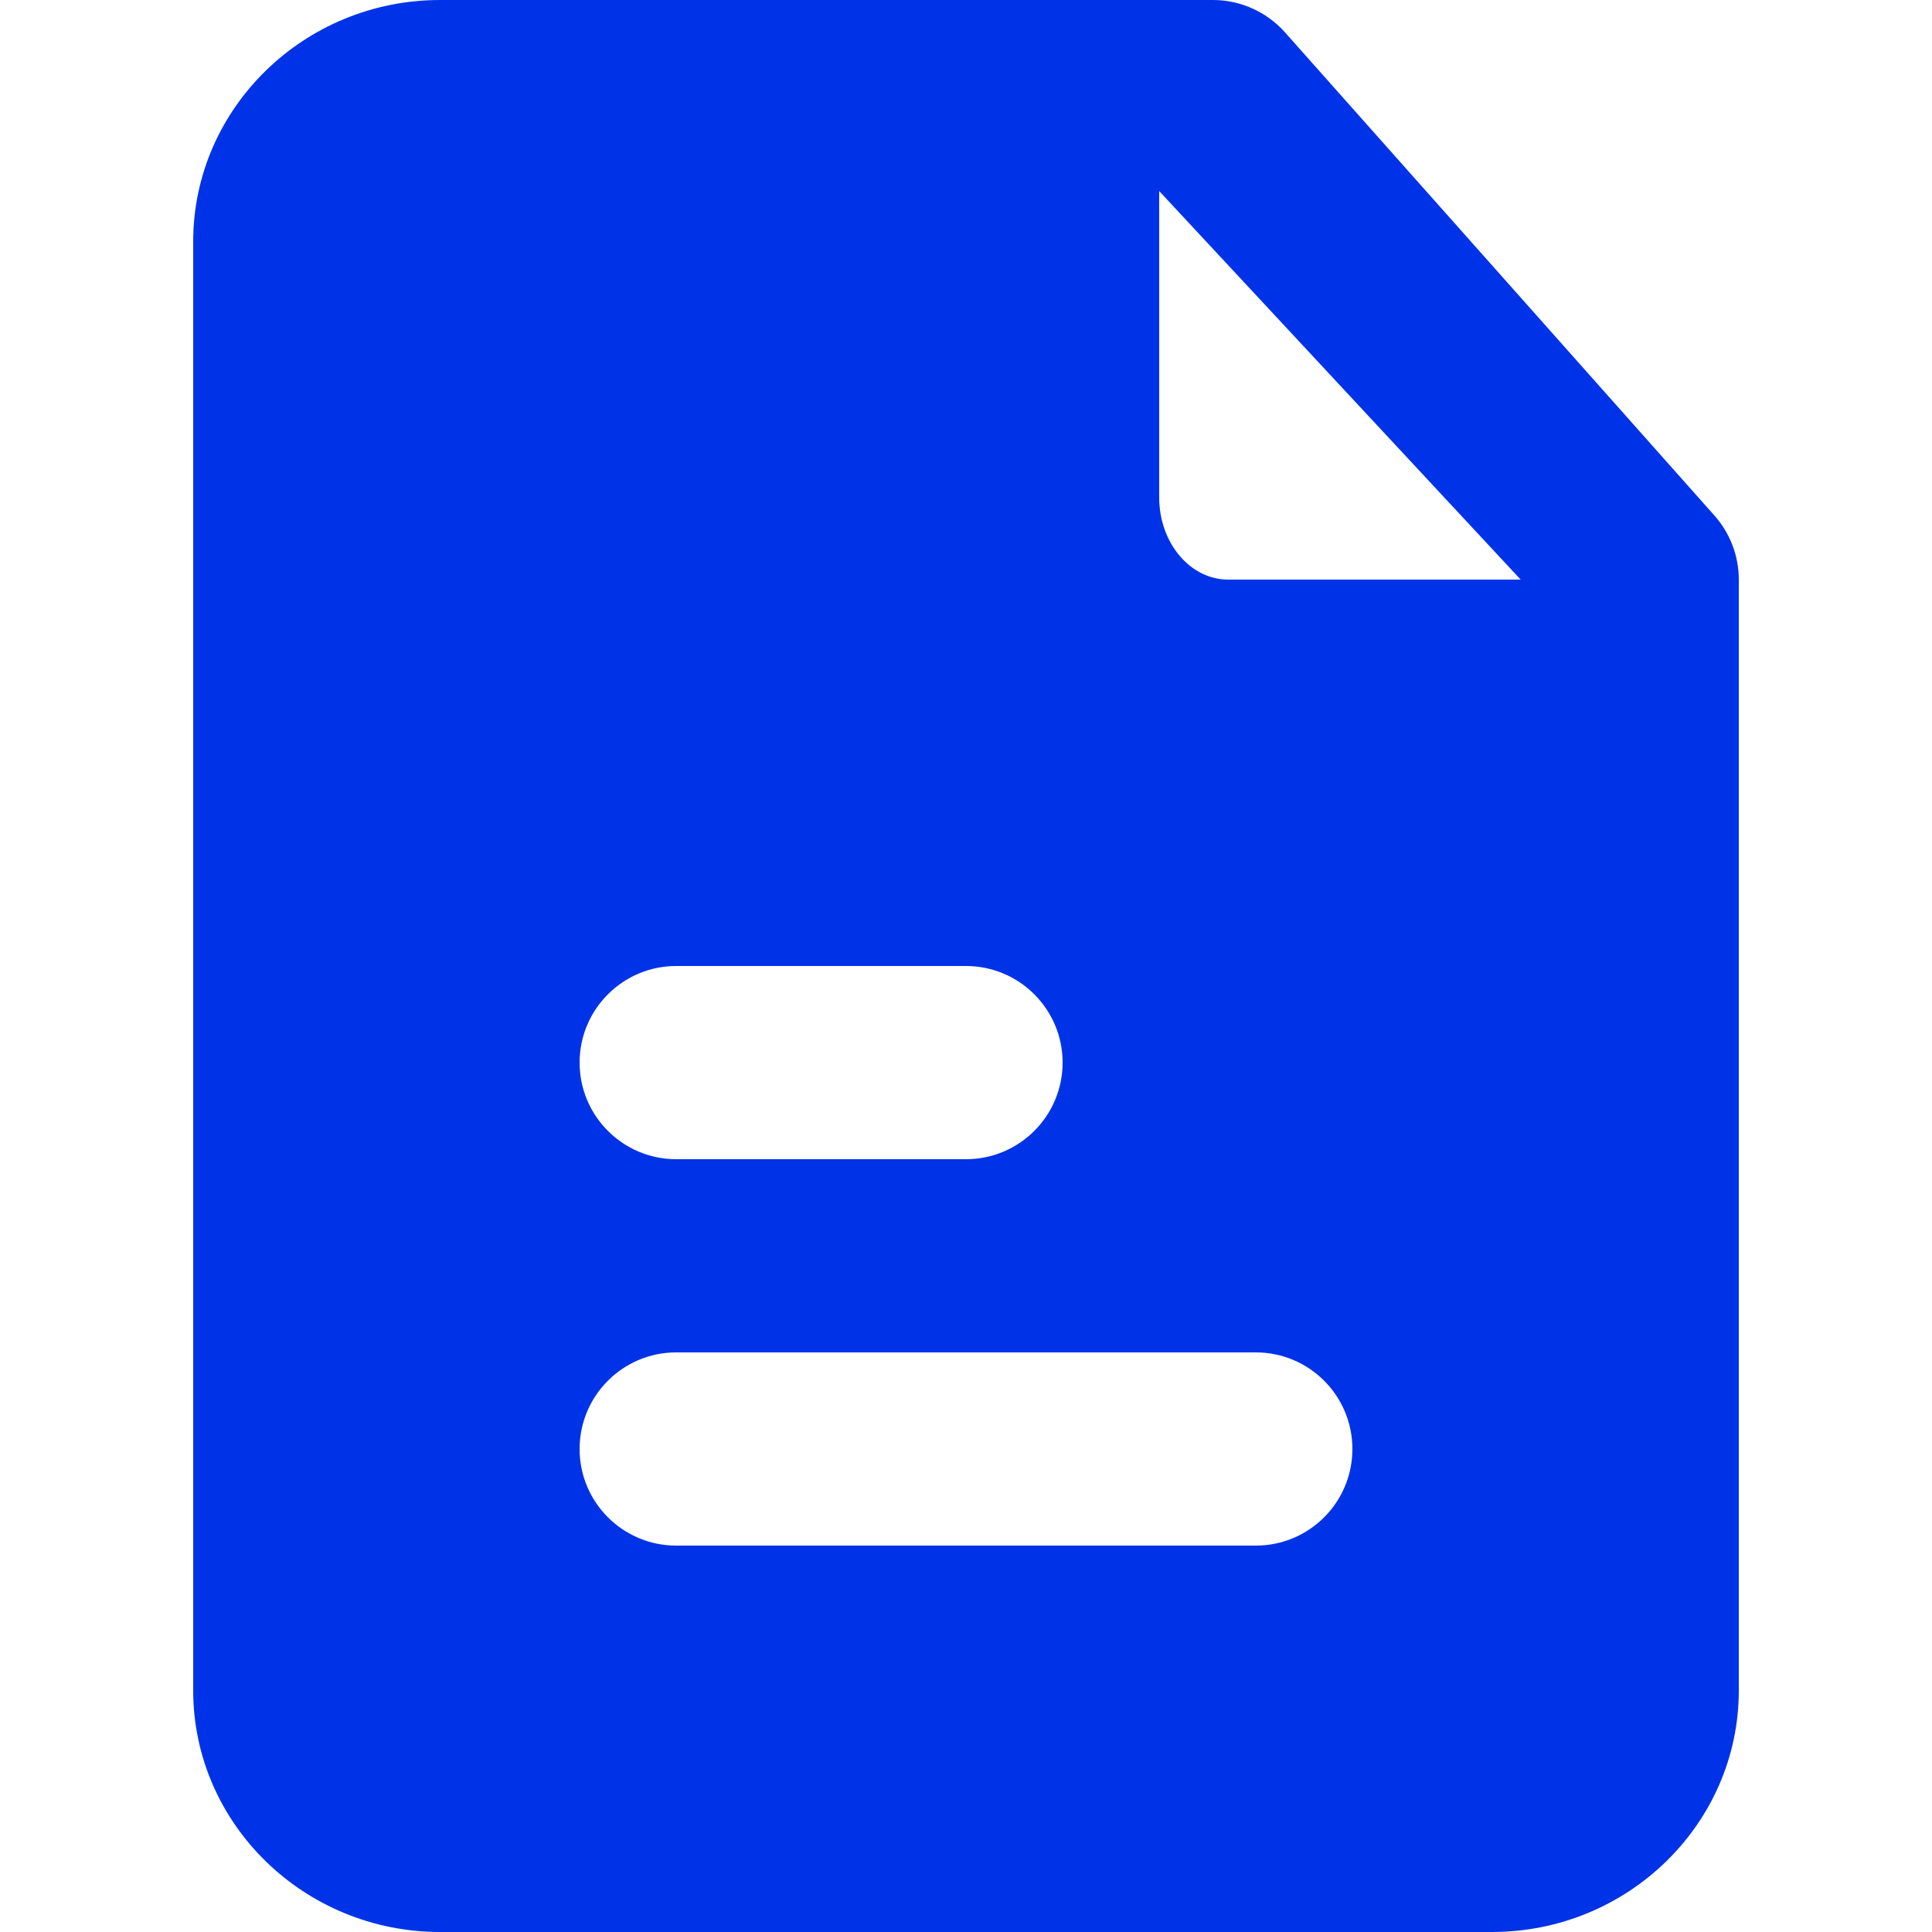 <svg width="20" height="20" viewBox="0 0 20 20" fill="none" xmlns="http://www.w3.org/2000/svg">
<path d="M12.714 6C12.32 6 12 5.619 12 5.15V1.978L15.742 6H12.714ZM13 16H7C6.448 16 6 15.552 6 15C6 14.448 6.448 14 7 14H13C13.553 14 14 14.448 14 15C14 15.552 13.553 16 13 16ZM7 10H10C10.552 10 11 10.448 11 11C11 11.552 10.552 12 10 12H7C6.448 12 6 11.552 6 11C6 10.448 6.448 10 7 10ZM17.74 5.328L13.296 0.328C13.202 0.225 13.088 0.142 12.961 0.086C12.833 0.029 12.695 -7.14906e-05 12.556 1.31654e-07H4.556C3.147 1.31654e-07 2 1.122 2 2.5V17.5C2 18.878 3.147 20 4.556 20H15.444C16.854 20 18 18.878 18 17.5V6C18 5.751 17.907 5.512 17.74 5.328Z" fill="#0033E8"/>
</svg>
